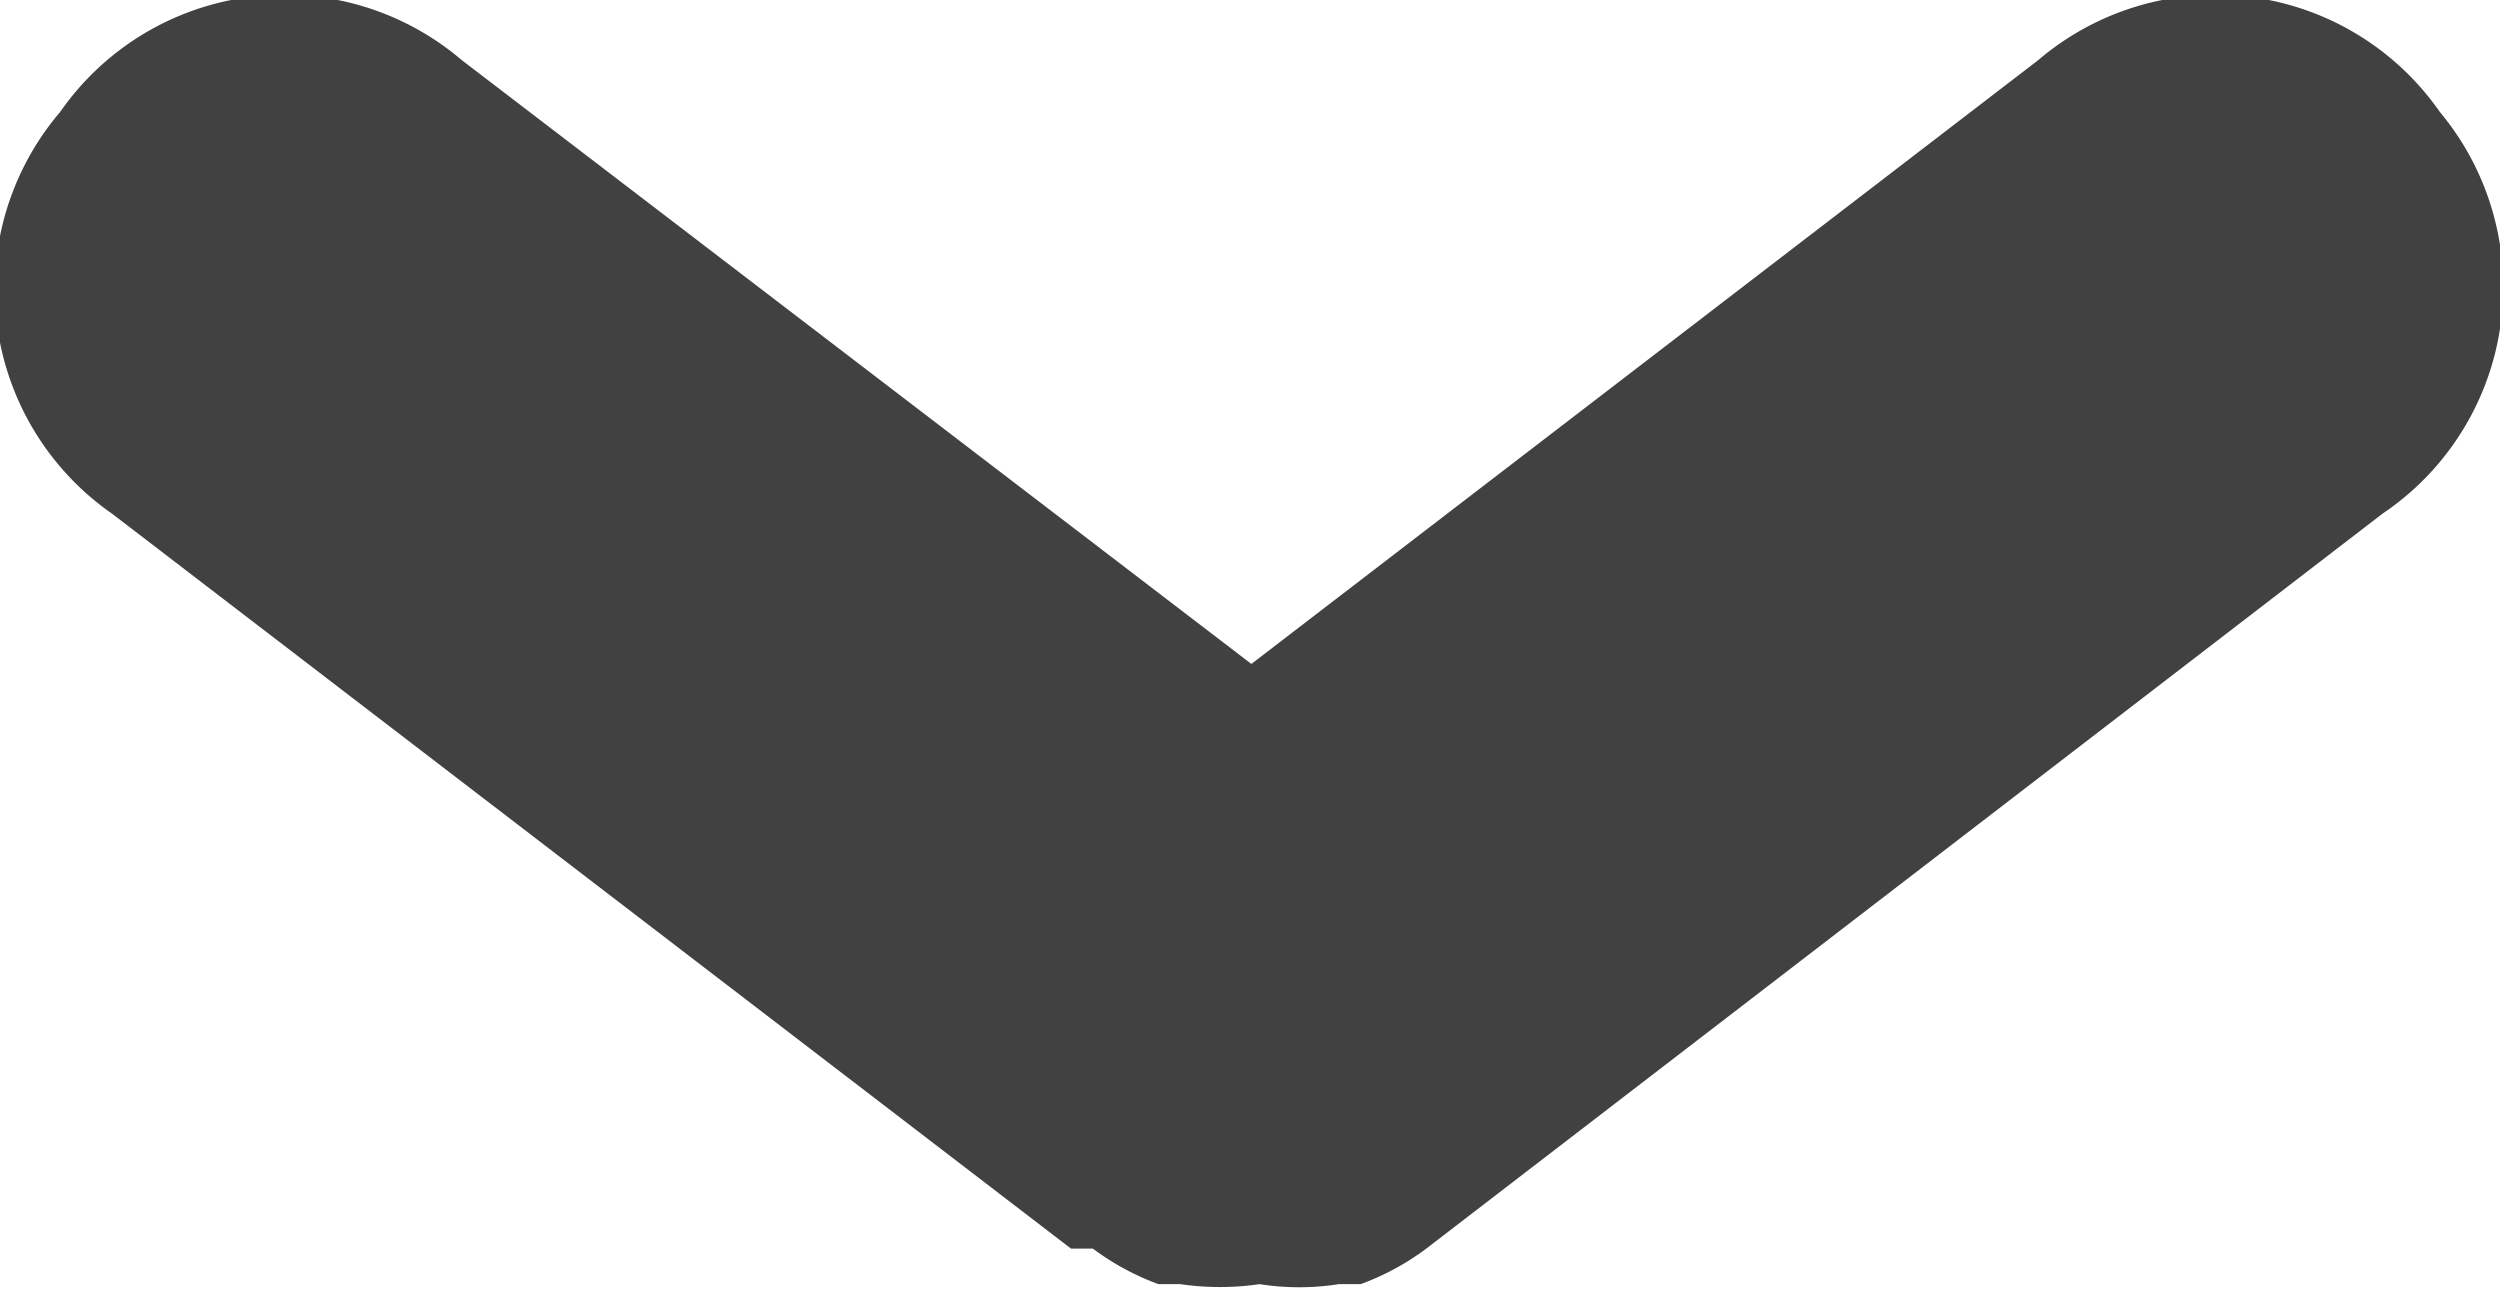 <svg xmlns="http://www.w3.org/2000/svg" width="9.15" height="4.81" viewBox="0 0 9.15 4.81"><title>icon_dropdown</title><path d="M8.93.41A1,1,0,0,0,7.46.22L4.58,2.43,1.69.22A1,1,0,0,0,.22.41,1,1,0,0,0,.41,1.88L3.92,4.57h0l0,0H4a.94.94,0,0,0,.24.13l.08,0a1,1,0,0,0,.29,0h0a.93.93,0,0,0,.29,0l.08,0a.94.94,0,0,0,.24-.13h0l0,0h0l3.5-2.69A1,1,0,0,0,8.93.41Z" fill="#414141"/></svg>